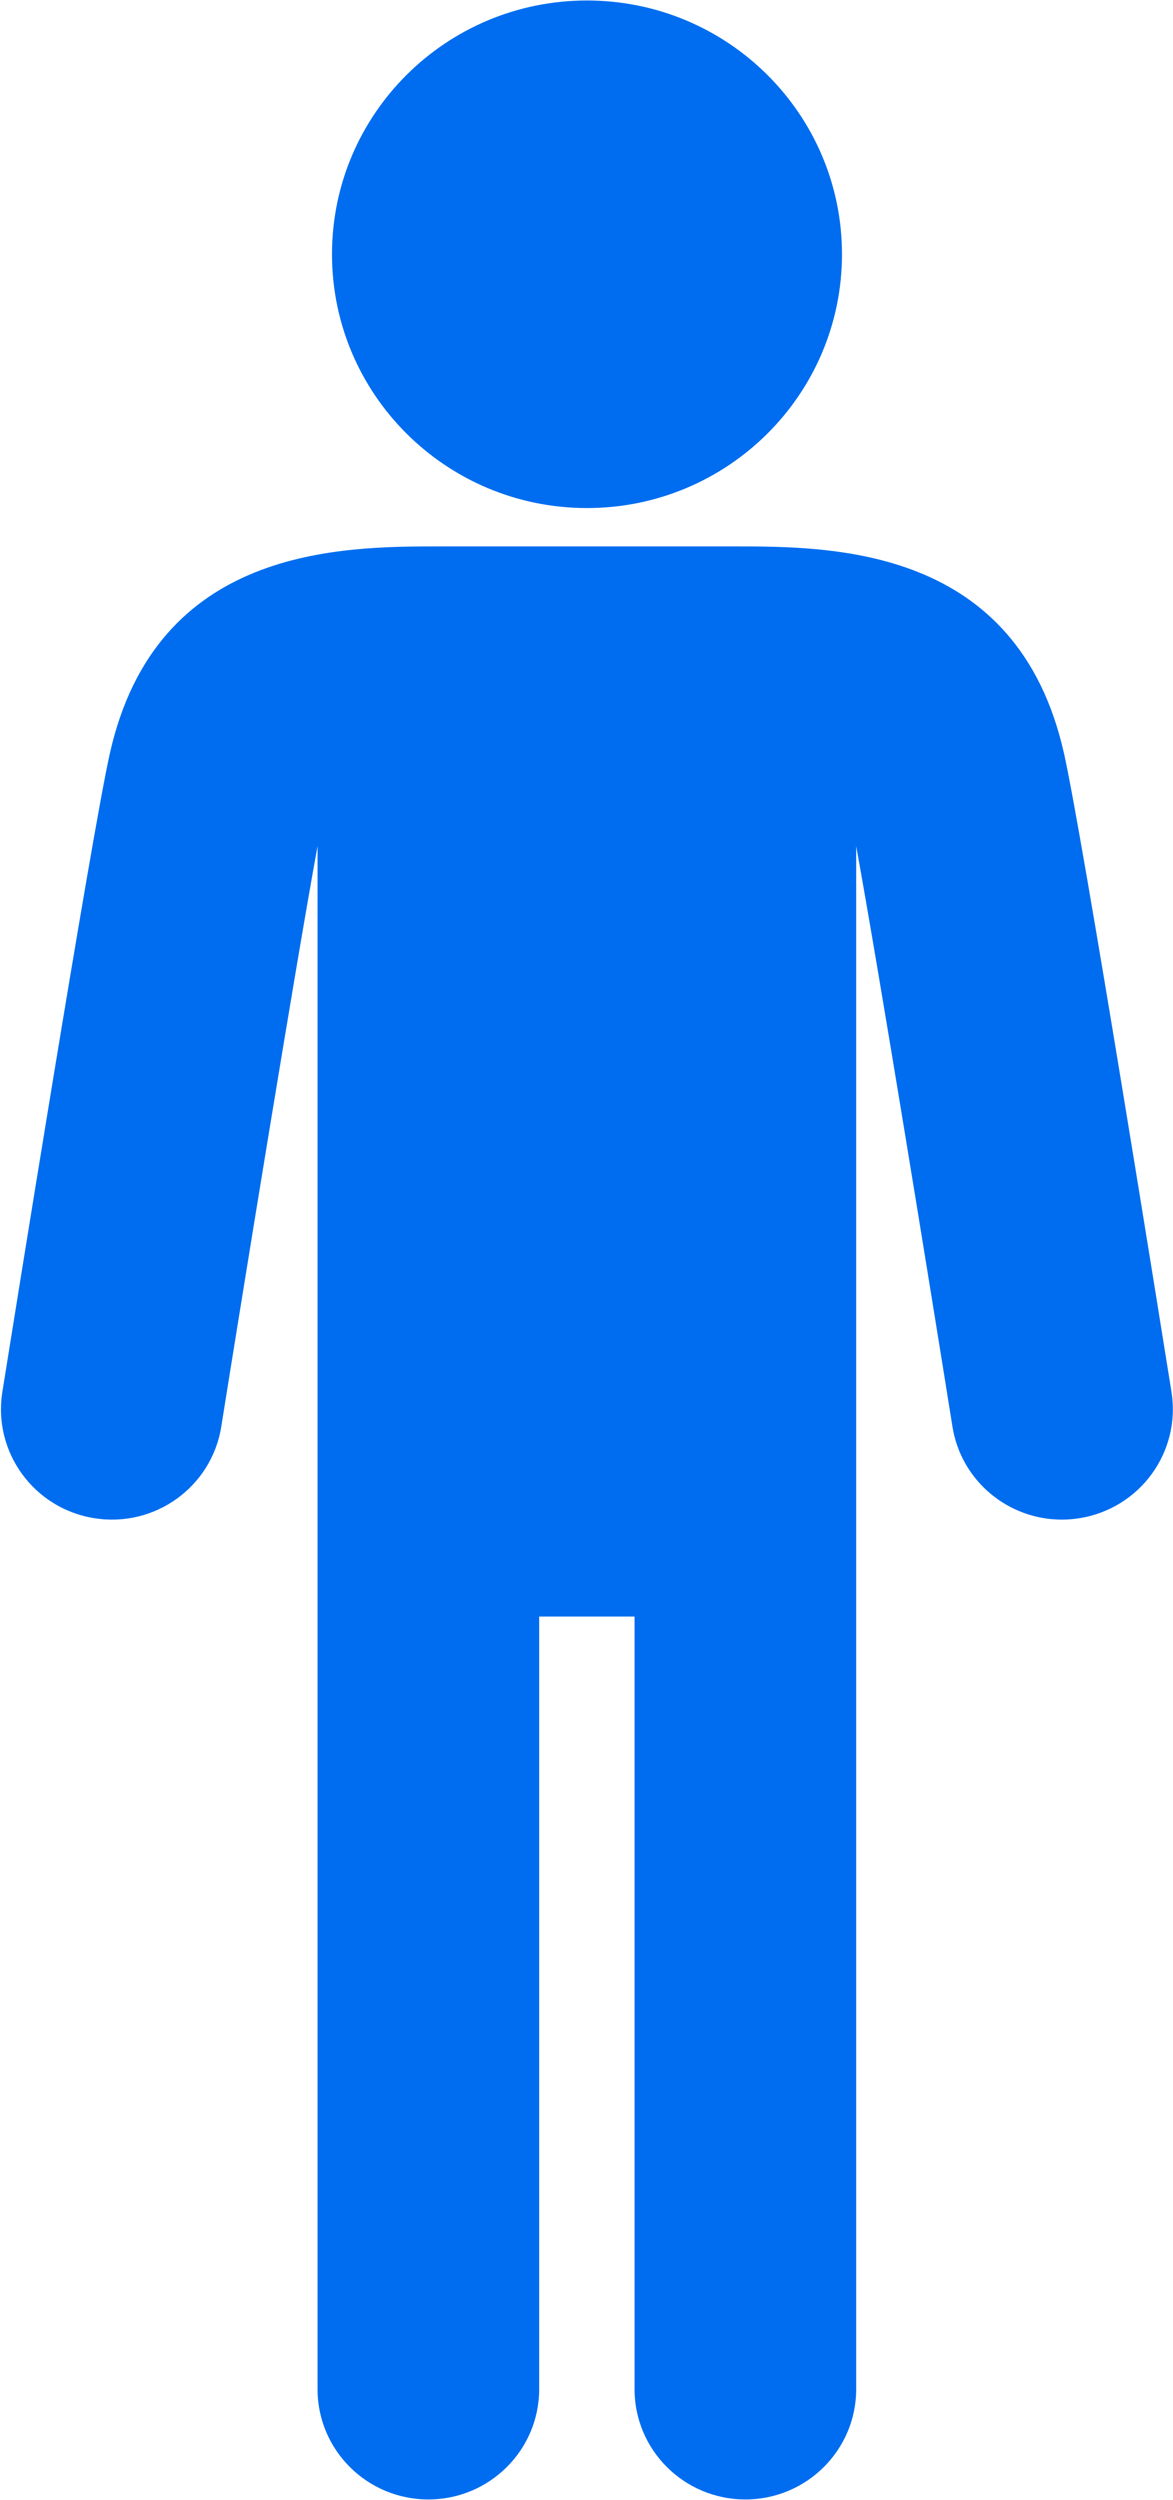 <?xml version="1.0" encoding="UTF-8"?> <svg xmlns="http://www.w3.org/2000/svg" width="1080" height="2301" viewBox="0 0 1080 2301" fill="none"> <path d="M775.226 233.993C775.226 363.002 670.111 467.586 540.447 467.586C410.783 467.586 305.668 363.002 305.668 233.993C305.668 104.985 410.783 0.455 540.447 0.455C670.111 0.455 775.226 105.039 775.226 233.993Z" fill="#006DF0"></path> <path d="M1078.62 1281.07C1070.29 1229.05 996.92 770.631 979.725 693.753C937.062 502.877 766.899 502.877 675.464 502.877H405.321C313.886 502.877 143.723 502.877 101.06 693.753C83.865 770.577 10.49 1229.05 2.163 1281.07C-6.651 1336.43 31.254 1388.5 86.948 1397.27C142.749 1406.15 194.929 1368.33 203.742 1312.92C222.992 1192.3 271.007 895.981 292.366 778.701V2198.81C292.366 2254.93 338.056 2300.33 394.399 2300.33C450.742 2300.33 496.432 2254.87 496.432 2198.81V1487.76H584.245V2198.81C584.245 2254.93 629.935 2300.33 686.278 2300.33C742.621 2300.33 788.311 2254.87 788.311 2198.81V778.755C809.669 896.035 857.685 1192.36 876.935 1312.97C884.937 1363 928.303 1398.56 977.616 1398.56C982.915 1398.56 988.376 1398.13 993.783 1397.27C1049.48 1388.45 1087.44 1336.43 1078.57 1281.07V1280.96L1078.62 1281.07Z" fill="#006DF0"></path> </svg> 